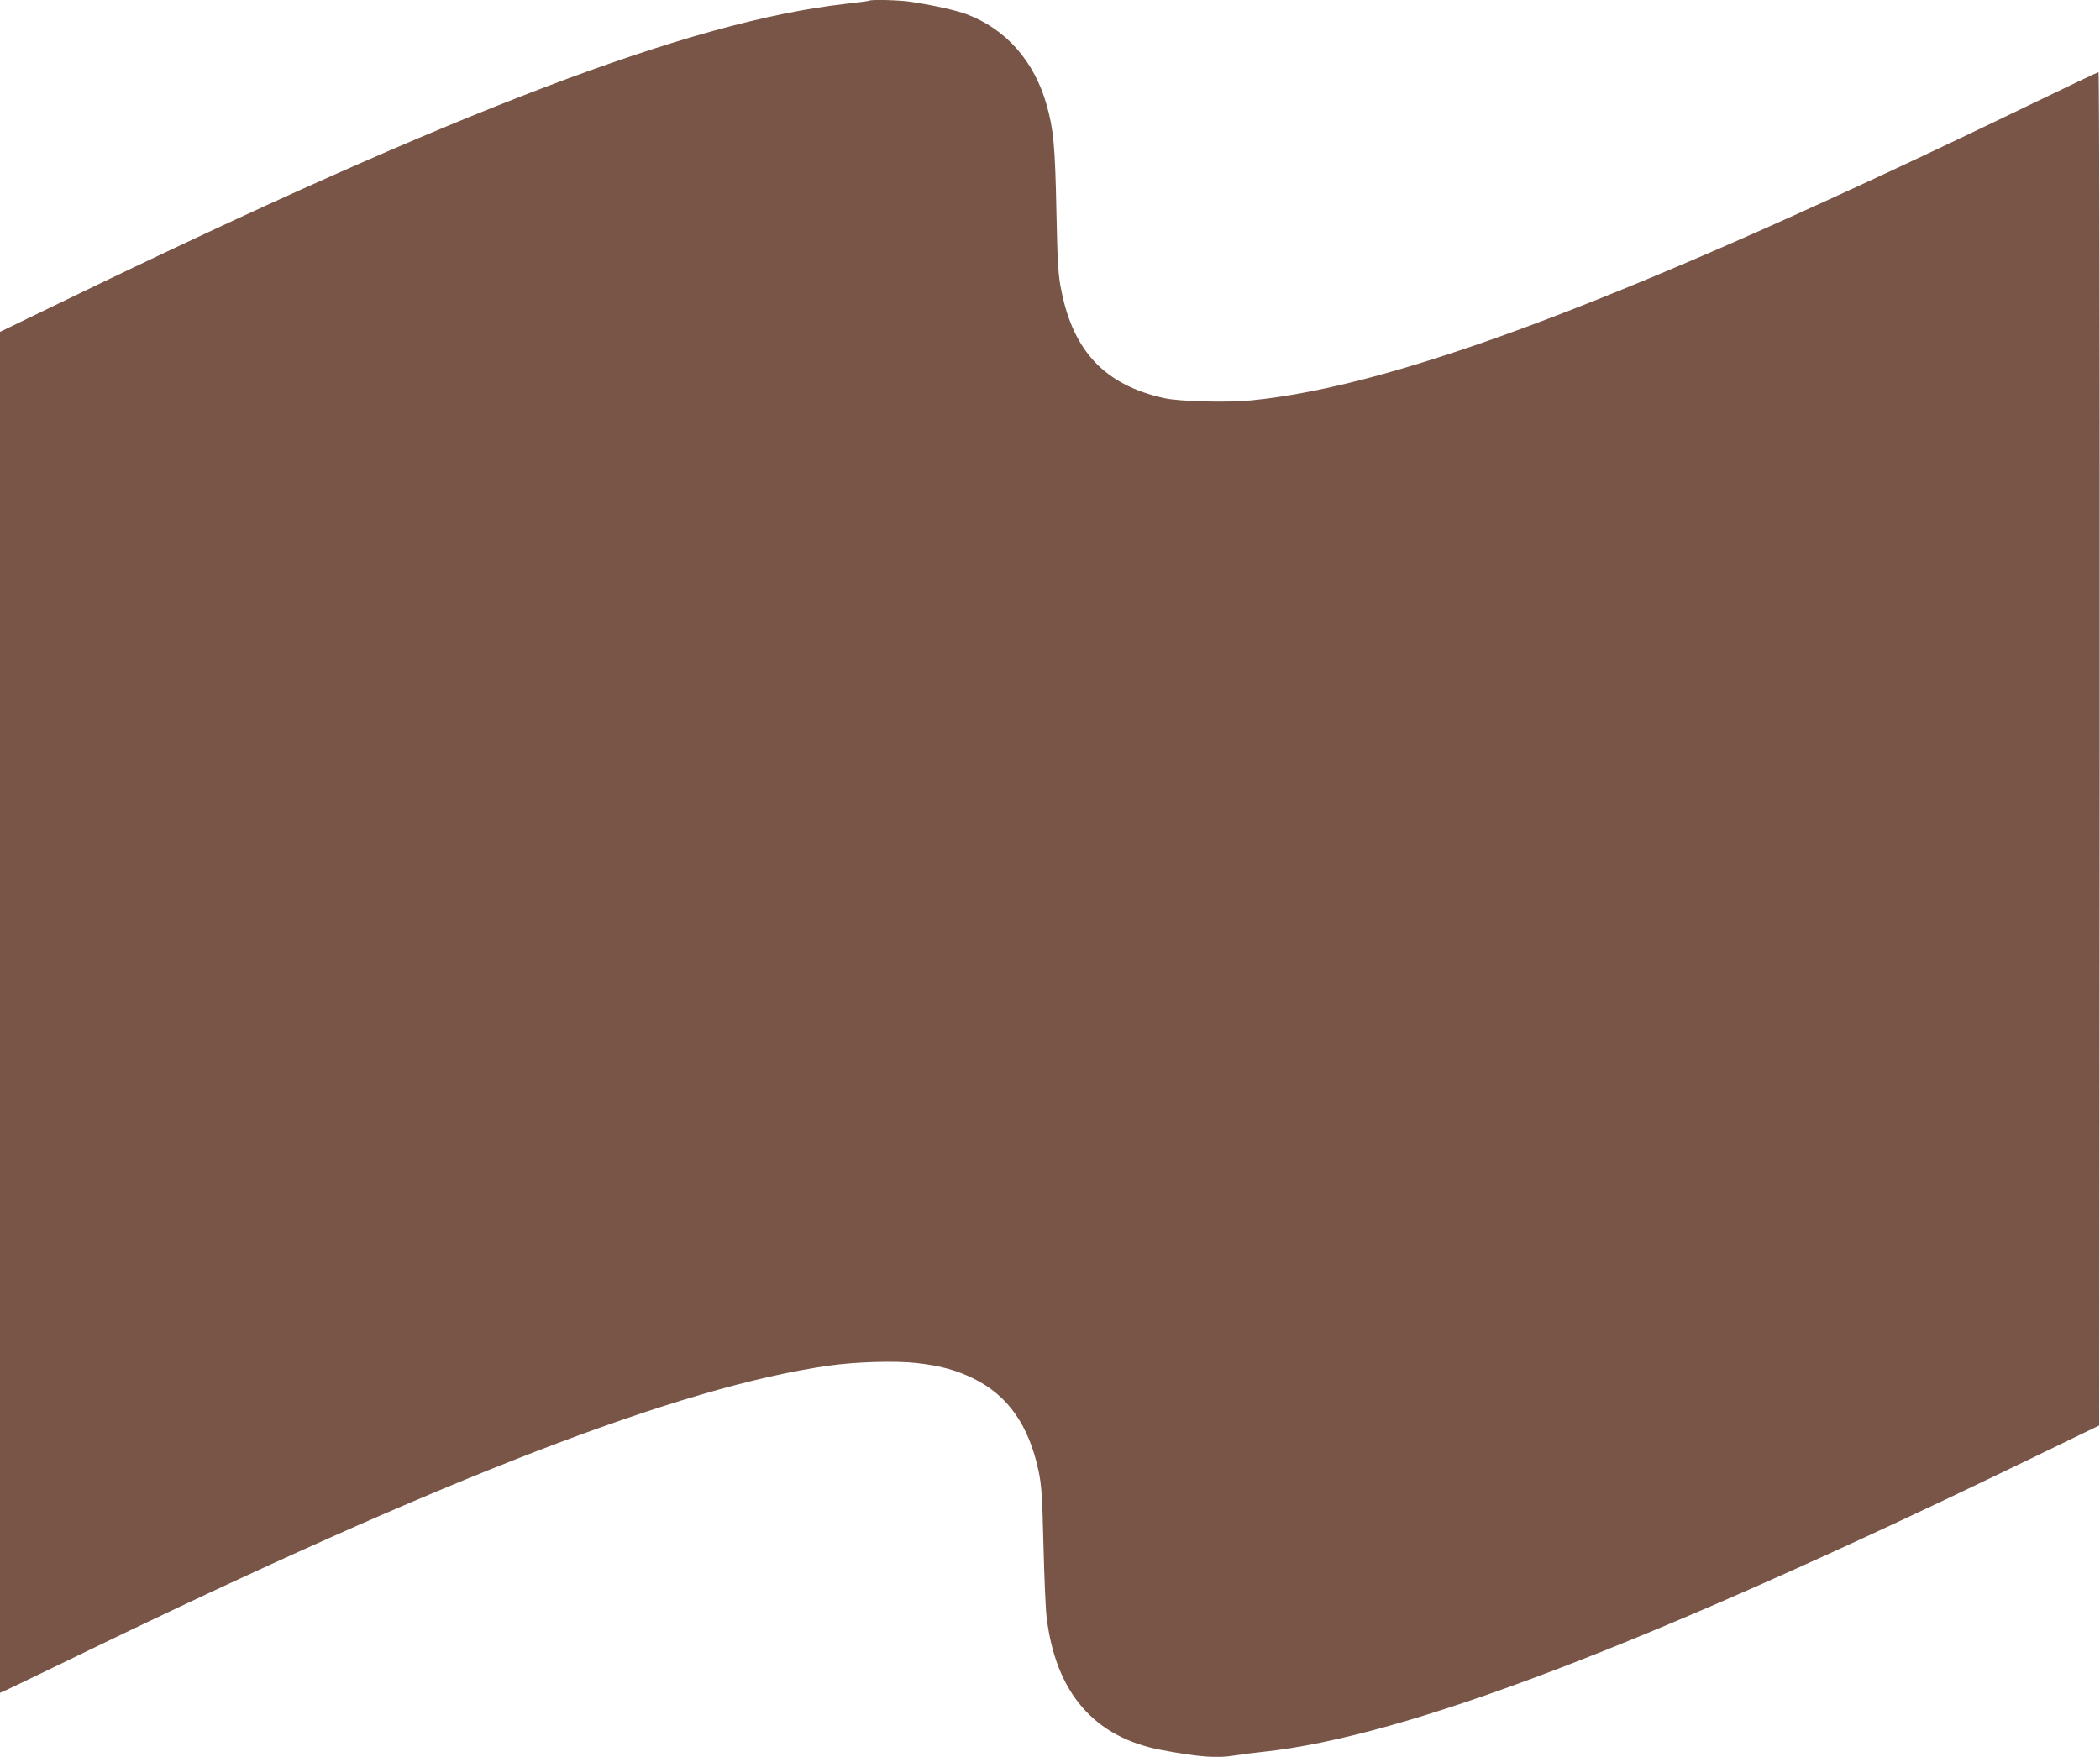<?xml version="1.0" standalone="no"?>
<!DOCTYPE svg PUBLIC "-//W3C//DTD SVG 20010904//EN"
 "http://www.w3.org/TR/2001/REC-SVG-20010904/DTD/svg10.dtd">
<svg version="1.0" xmlns="http://www.w3.org/2000/svg"
 width="1280pt" height="1071pt" viewBox="0 0 1280 1071"
 preserveAspectRatio="xMidYMid meet">
<g transform="translate(0,1071) scale(0.1,-0.1)"
fill="#795548" stroke="none">
<path d="M5299 10706 c-2 -2 -69 -11 -149 -20 -943 -107 -2364 -648 -4782
-1821 l-368 -178 0 -4148 0 -4149 53 24 c28 13 221 106 427 206 2231 1083
3667 1637 4575 1765 160 23 401 30 528 16 147 -16 245 -43 353 -96 208 -103
335 -284 394 -561 18 -84 23 -152 30 -449 5 -192 13 -391 19 -441 55 -463 290
-736 703 -813 232 -43 338 -51 449 -32 30 5 104 15 164 21 872 92 2334 650
4675 1784 l425 206 3 4125 c1 2373 -2 4125 -7 4125 -5 0 -181 -84 -392 -186
-2436 -1180 -3873 -1727 -4775 -1815 -148 -14 -434 -7 -529 14 -356 79 -551
282 -625 652 -20 96 -24 158 -31 490 -8 394 -17 494 -59 644 -76 269 -248 464
-490 555 -65 24 -199 54 -338 75 -69 11 -244 15 -253 7z"/>
</g>
</svg>
